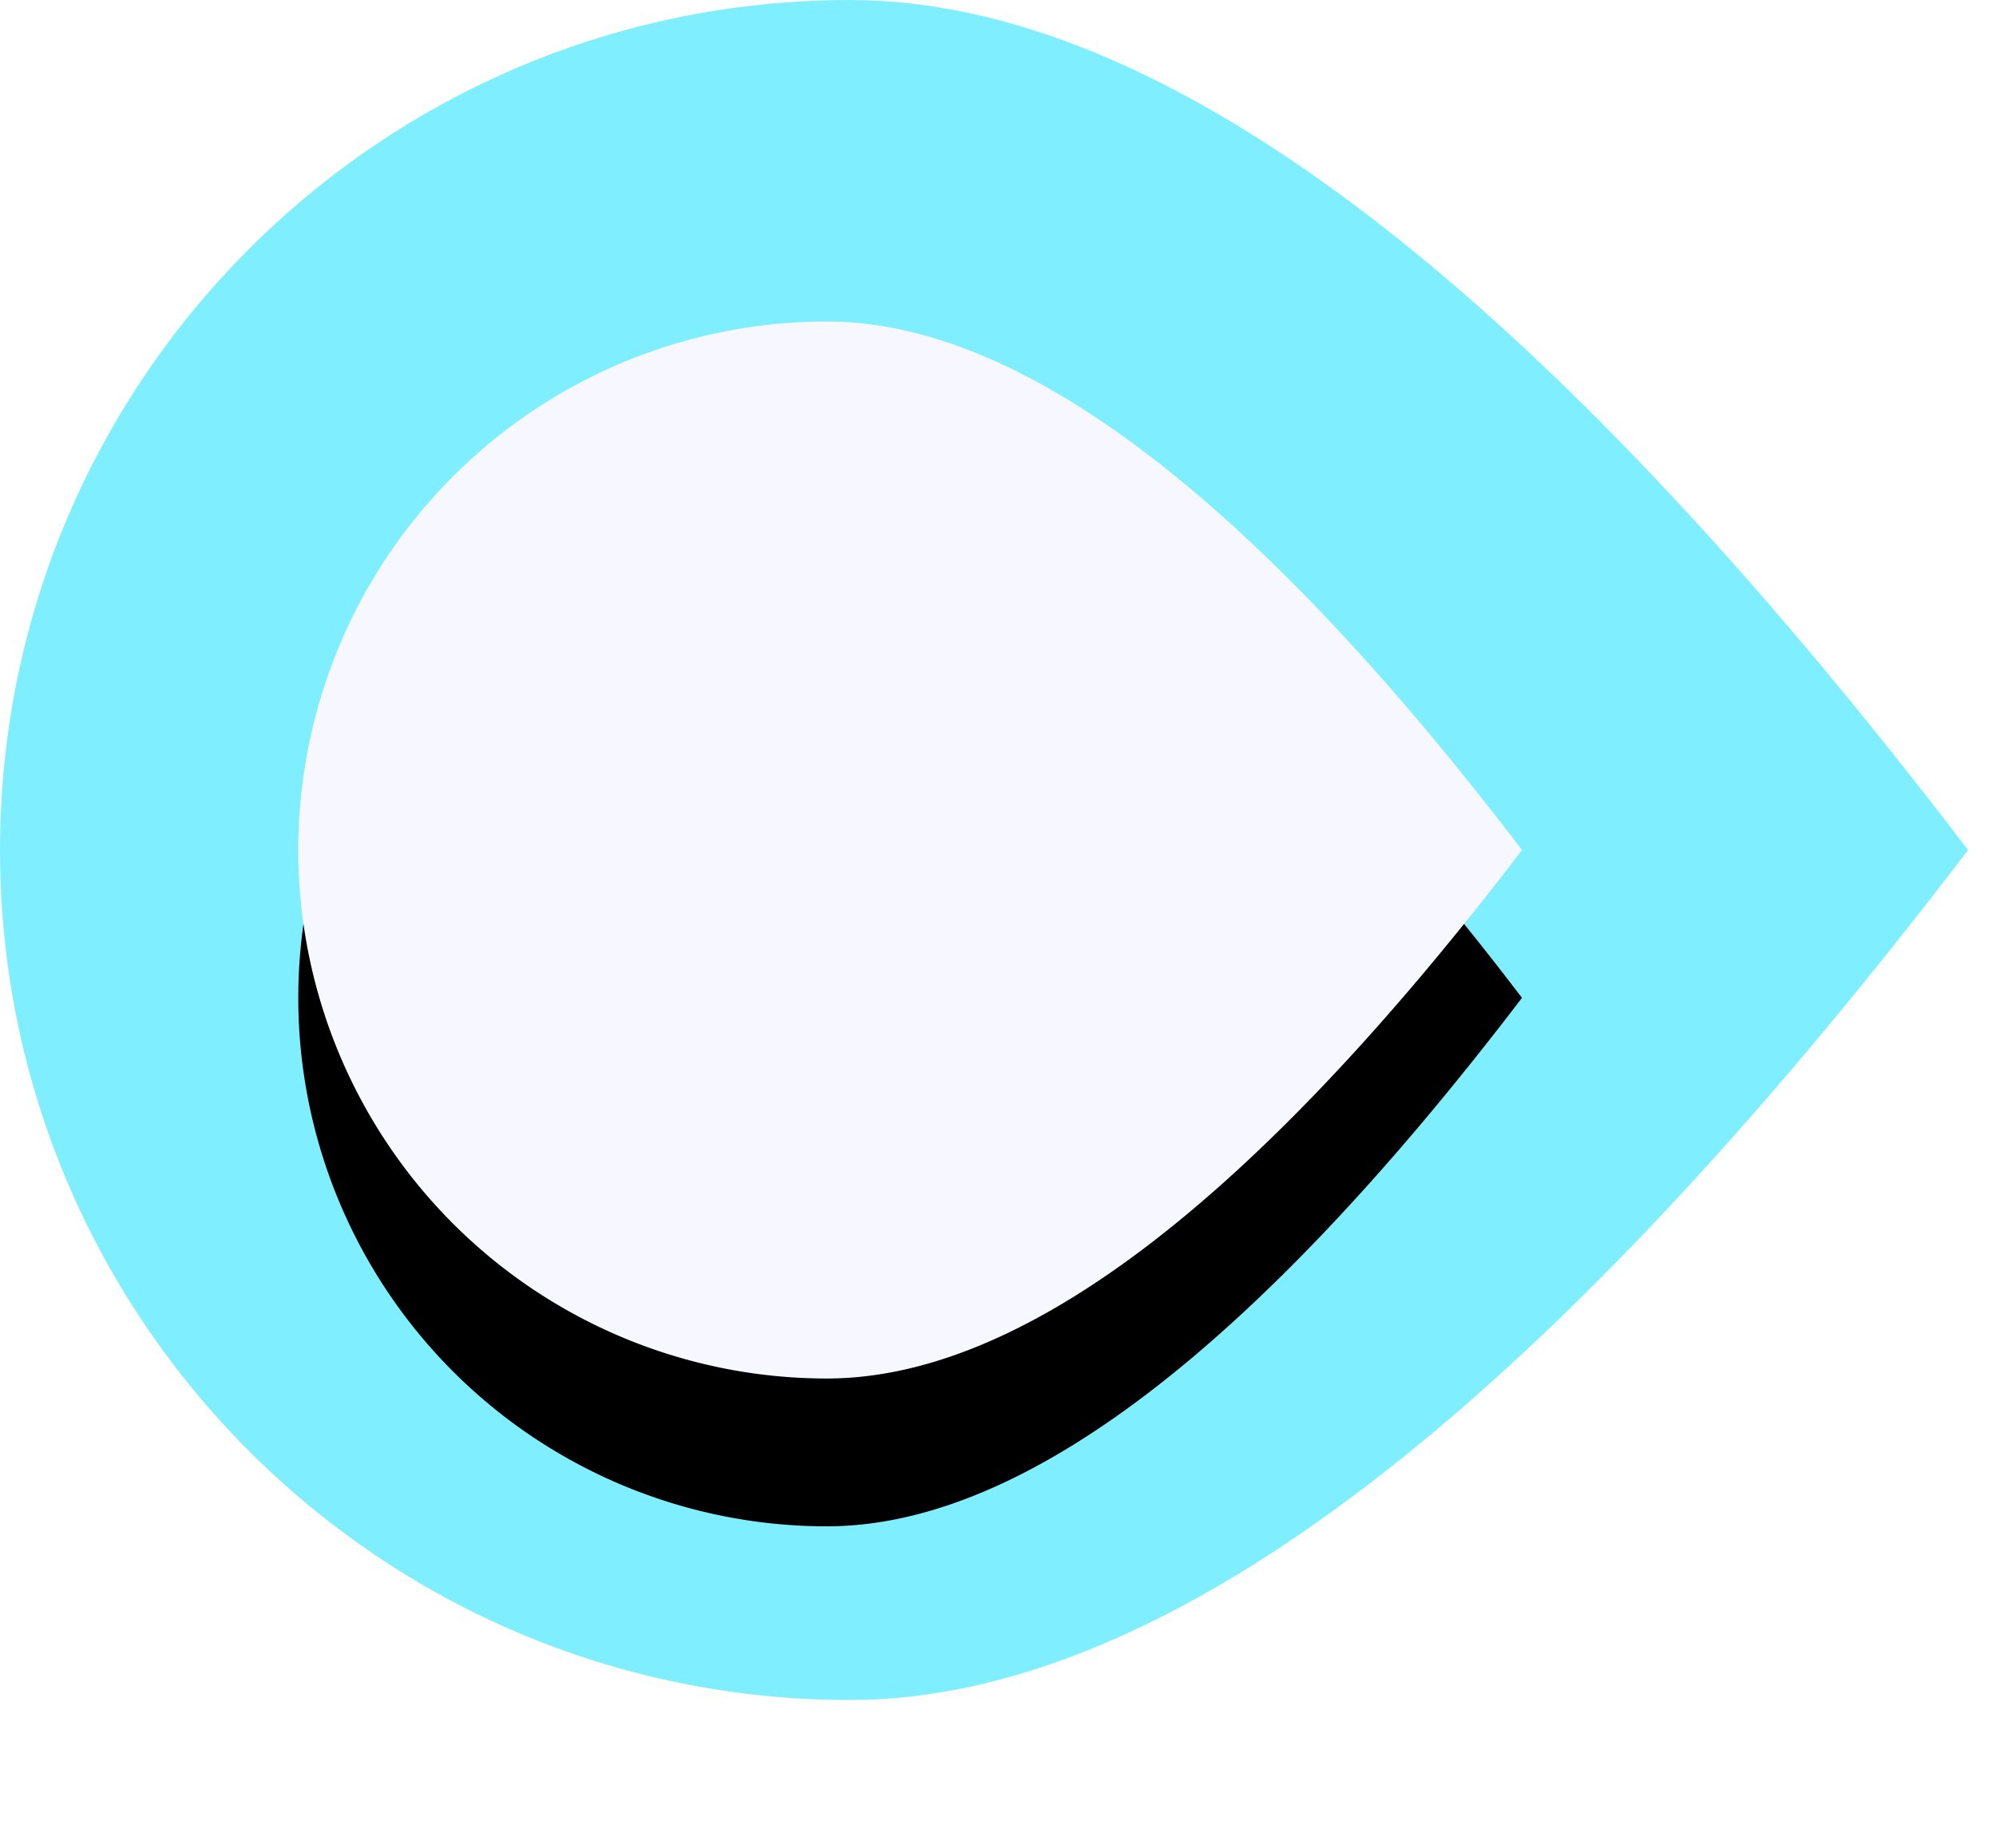 <svg xmlns="http://www.w3.org/2000/svg" xmlns:xlink="http://www.w3.org/1999/xlink" width="27" height="25" viewBox="0 0 27 25">
    <defs>
        <path id="b" d="M11.185 18.65c2.633 0 5.767-2.383 9.403-7.15-3.636-4.767-6.77-7.15-9.403-7.15a7.15 7.15 0 1 0 0 14.3z"/>
        <filter id="a" width="184.6%" height="197.9%" x="-42.3%" y="-35%" filterUnits="objectBoundingBox">
            <feOffset dy="2" in="SourceAlpha" result="shadowOffsetOuter1"/>
            <feGaussianBlur in="shadowOffsetOuter1" result="shadowBlurOuter1" stdDeviation="2"/>
            <feColorMatrix in="shadowBlurOuter1" values="0 0 0 0 0.196 0 0 0 0 0.235 0 0 0 0 0.353 0 0 0 1 0"/>
        </filter>
    </defs>
    <g fill="none" fill-rule="evenodd">
        <path fill="#7FEFFF" d="M11.5 23c4.234 0 9.275-3.833 15.122-11.5C20.775 3.833 15.734 0 11.5 0 5.149 0 0 5.149 0 11.5S5.149 23 11.5 23z"/>
        <g>
            <use fill="#000" filter="url(#a)" xlink:href="#b"/>
            <use fill="#F7F8FF" xlink:href="#b"/>
        </g>
    </g>
</svg>
